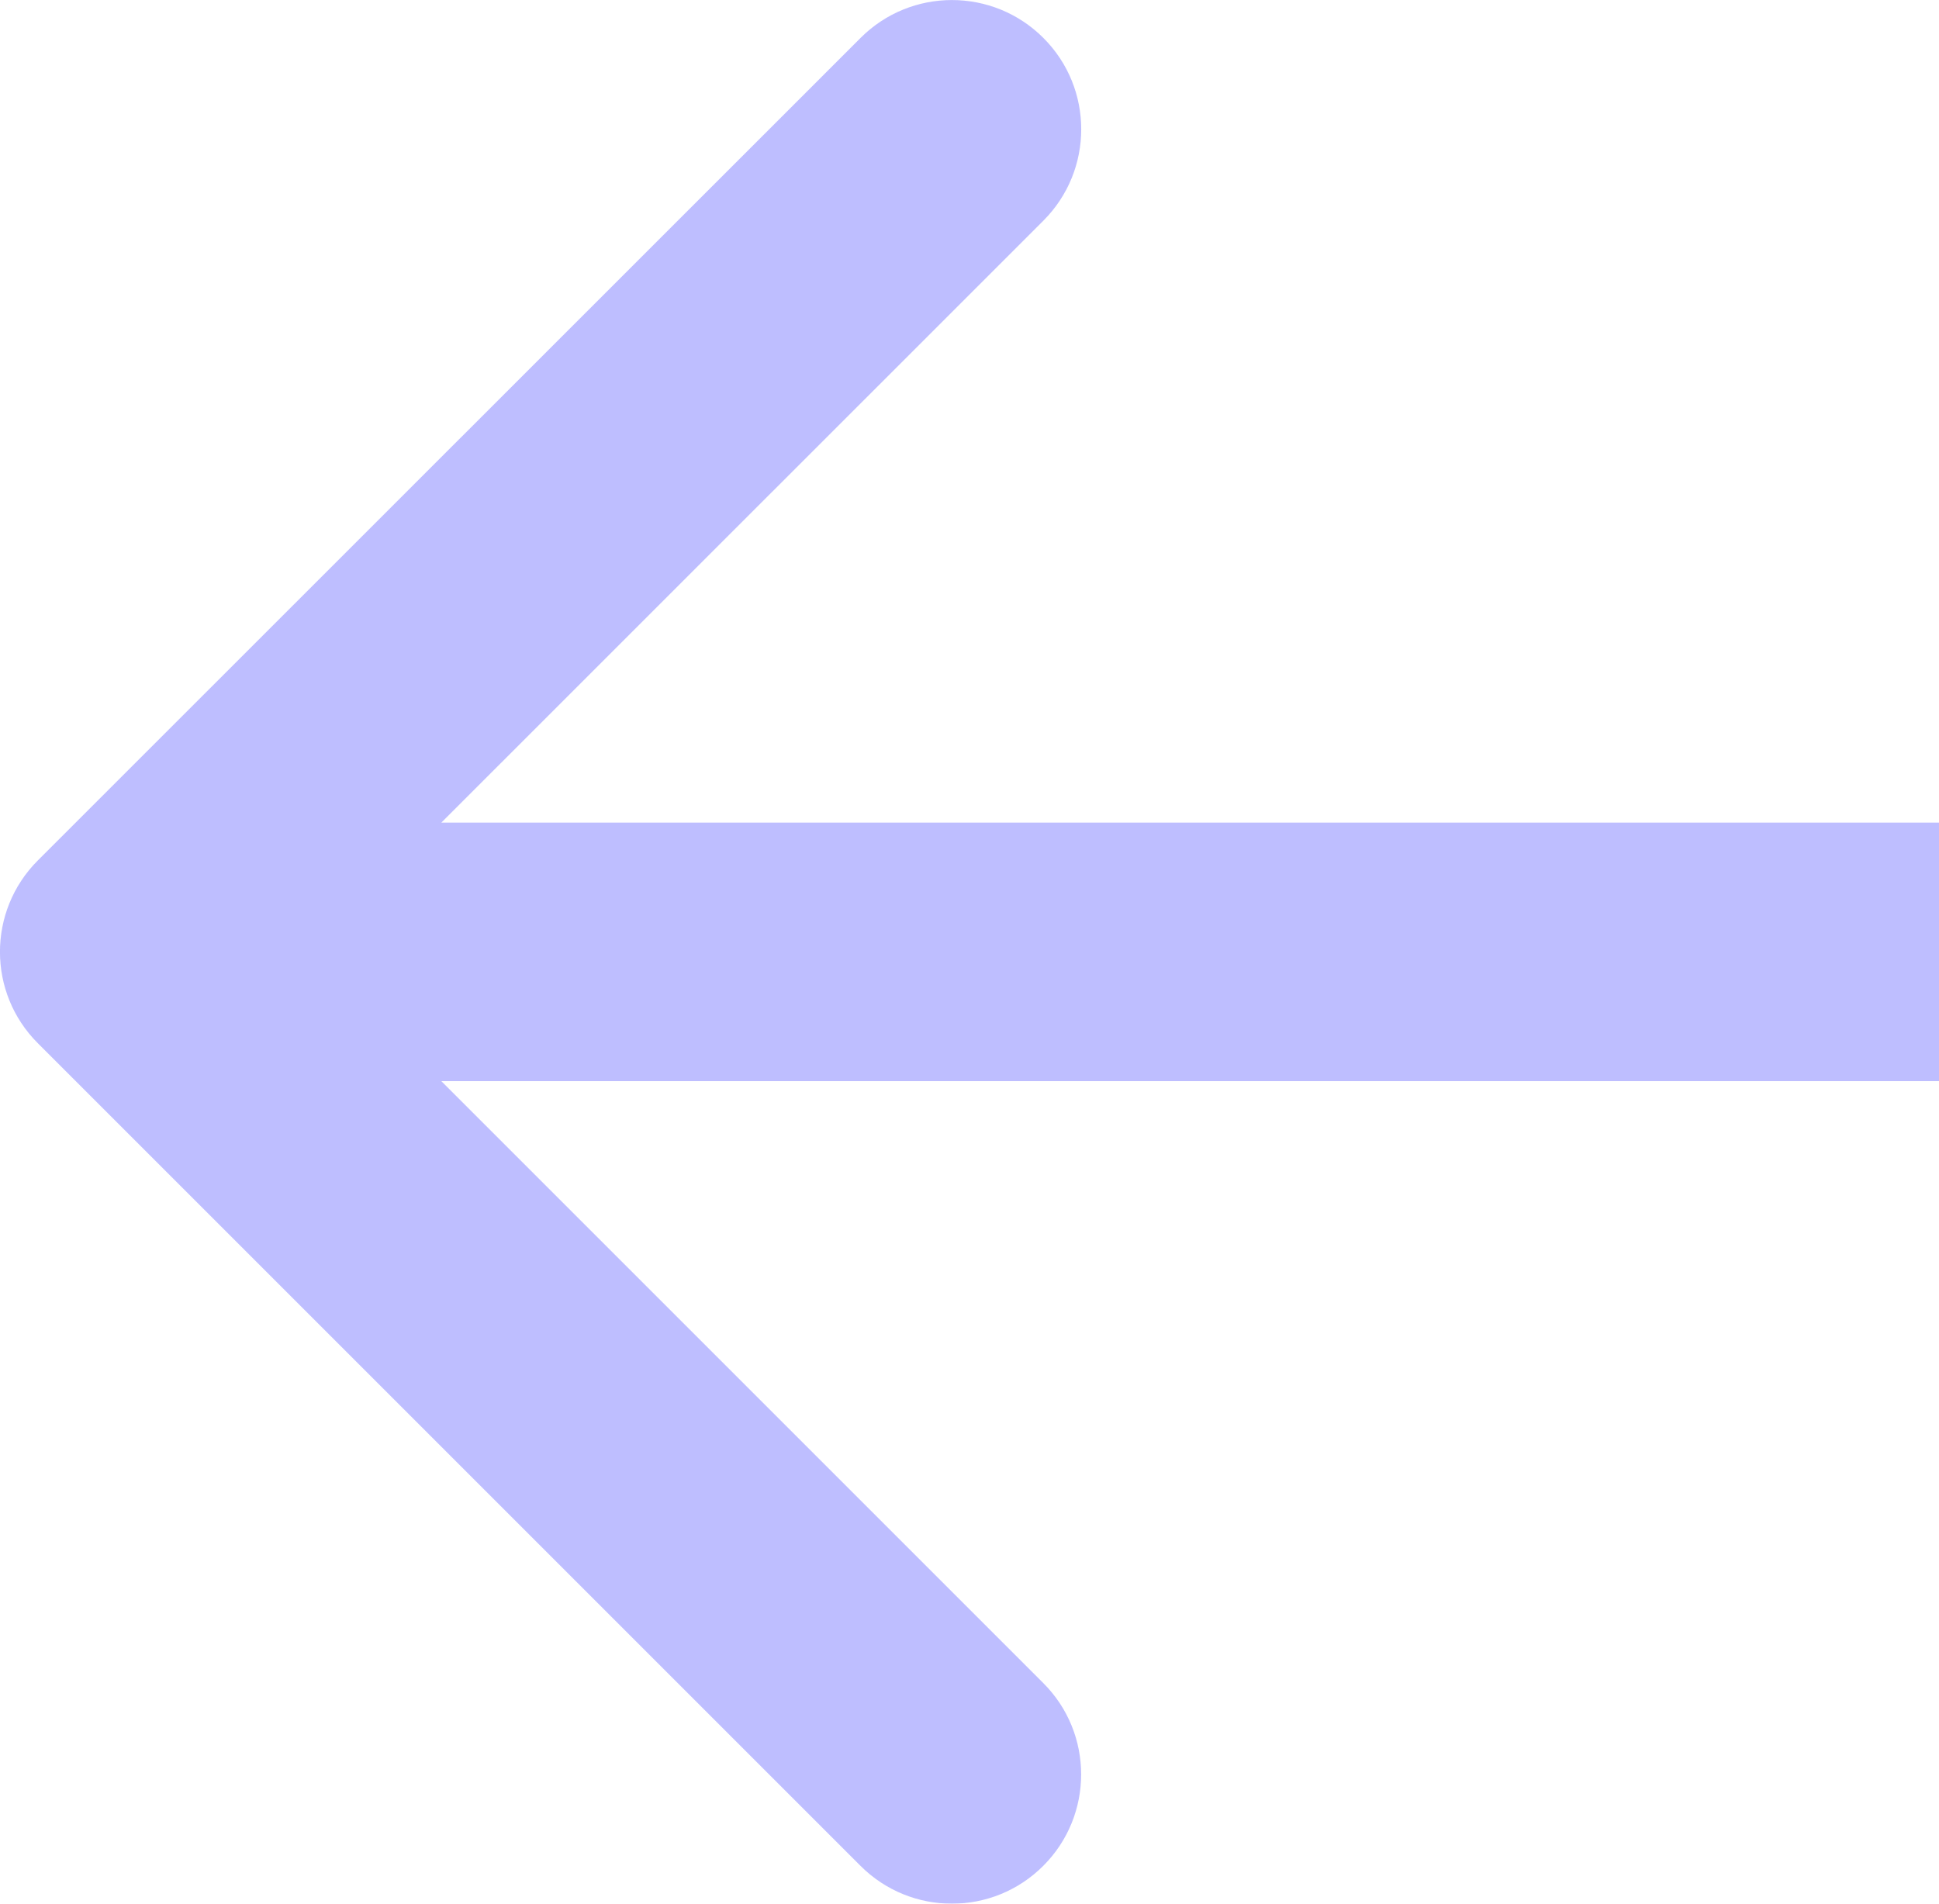 <?xml version="1.0" encoding="UTF-8" standalone="no"?>
<svg
   xmlns:dc="http://purl.org/dc/elements/1.1/"
   xmlns:cc="http://creativecommons.org/ns#"
   xmlns:rdf="http://www.w3.org/1999/02/22-rdf-syntax-ns#"
   xmlns:svg="http://www.w3.org/2000/svg"
   xmlns="http://www.w3.org/2000/svg"
   style="fill:none"
   id="svg6"
   version="1.1"
   viewBox="0 0 22.5 22.092"
   height="22.092"
   width="22.5">
  <defs
     id="defs10" />
  <g
     transform="translate(-3.5,-4.954)"
     style="opacity:0.5"
     id="g4">
    <path
       style="fill:#7D7DFF"
       id="path2"
       d="m 3.939,14.939 c -0.586,0.586 -0.586,1.536 0,2.121 l 9.546,9.546 c 0.586,0.586 1.536,0.586 2.121,0 0.586,-0.586 0.586,-1.536 0,-2.121 L 7.121,16 15.607,7.515 c 0.586,-0.586 0.586,-1.536 0,-2.121 -0.586,-0.586 -1.536,-0.586 -2.121,0 z M 26,14.5 H 5 v 3 h 21 z" />
  </g>
</svg>

